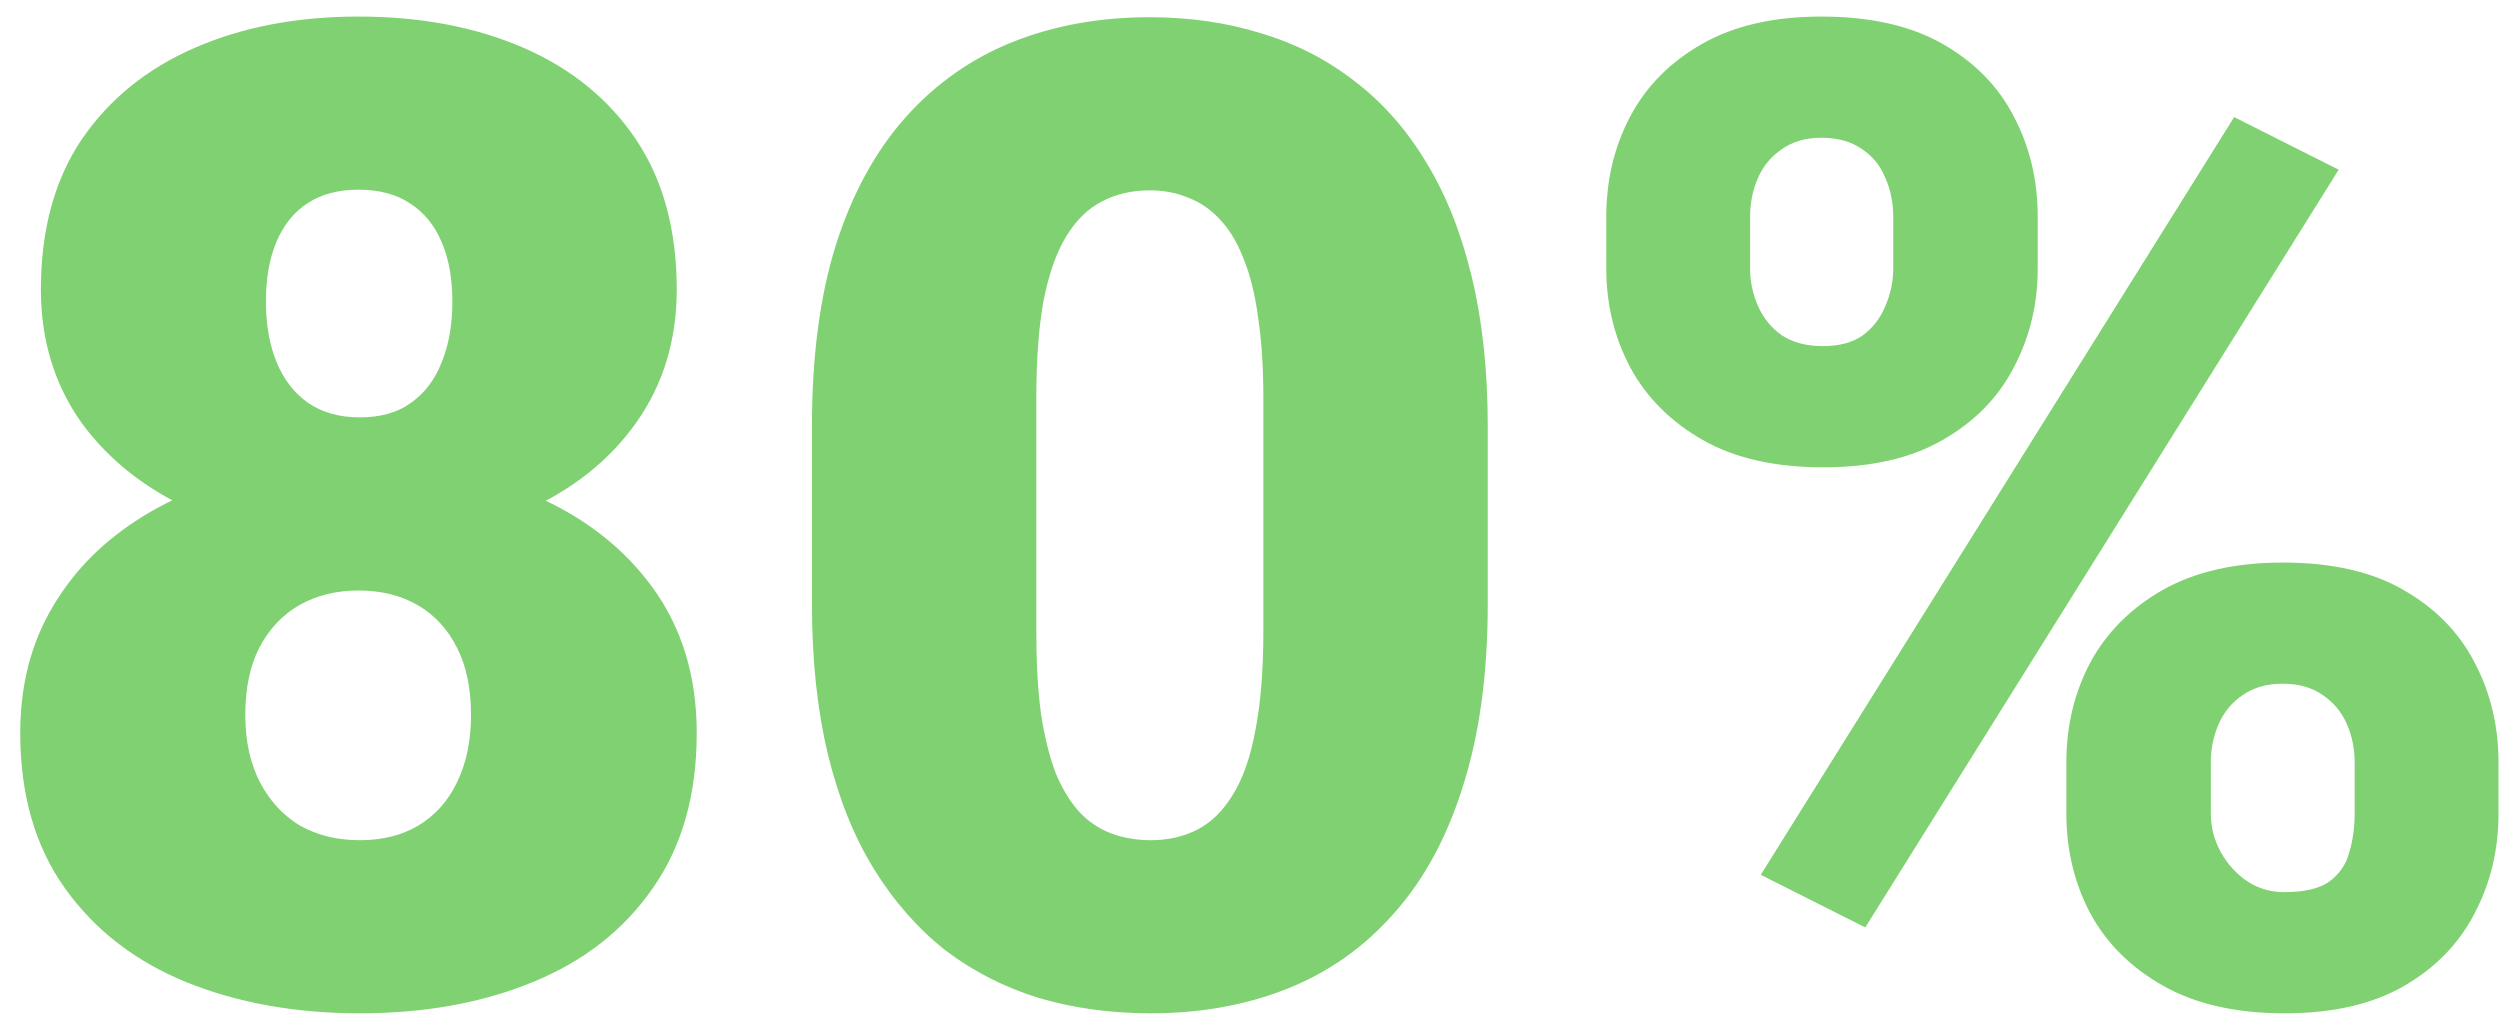 <svg width="110" height="45" viewBox="0 0 110 45" fill="none" xmlns="http://www.w3.org/2000/svg">
<path d="M30.656 32.252C30.656 34.967 30.012 37.242 28.723 39.078C27.453 40.914 25.695 42.291 23.449 43.209C21.223 44.127 18.684 44.586 15.832 44.586C13 44.586 10.451 44.127 8.186 43.209C5.939 42.291 4.162 40.914 2.854 39.078C1.545 37.242 0.891 34.967 0.891 32.252C0.891 30.396 1.262 28.736 2.004 27.271C2.766 25.787 3.82 24.527 5.168 23.492C6.516 22.457 8.088 21.666 9.885 21.119C11.701 20.572 13.664 20.299 15.773 20.299C18.625 20.299 21.174 20.787 23.42 21.764C25.666 22.721 27.434 24.088 28.723 25.865C30.012 27.643 30.656 29.771 30.656 32.252ZM20.725 31.461C20.725 30.289 20.52 29.303 20.109 28.502C19.699 27.682 19.123 27.057 18.381 26.627C17.639 26.197 16.77 25.982 15.773 25.982C14.797 25.982 13.928 26.197 13.166 26.627C12.424 27.057 11.838 27.682 11.408 28.502C10.998 29.303 10.793 30.289 10.793 31.461C10.793 32.594 11.008 33.58 11.438 34.42C11.867 35.24 12.453 35.875 13.195 36.324C13.957 36.754 14.836 36.969 15.832 36.969C16.828 36.969 17.688 36.754 18.41 36.324C19.152 35.875 19.719 35.24 20.109 34.42C20.52 33.58 20.725 32.594 20.725 31.461ZM29.777 12.74C29.777 14.967 29.182 16.92 27.99 18.6C26.818 20.26 25.178 21.559 23.068 22.496C20.979 23.414 18.566 23.873 15.832 23.873C13.117 23.873 10.695 23.414 8.566 22.496C6.457 21.559 4.797 20.26 3.586 18.6C2.395 16.92 1.799 14.967 1.799 12.74C1.799 10.123 2.395 7.926 3.586 6.148C4.797 4.371 6.457 3.023 8.566 2.105C10.676 1.188 13.078 0.729 15.773 0.729C18.508 0.729 20.93 1.188 23.039 2.105C25.148 3.023 26.799 4.371 27.99 6.148C29.182 7.926 29.777 10.123 29.777 12.74ZM19.904 13.268C19.904 12.252 19.748 11.383 19.436 10.66C19.123 9.918 18.664 9.352 18.059 8.961C17.453 8.551 16.691 8.346 15.773 8.346C14.895 8.346 14.152 8.541 13.547 8.932C12.941 9.322 12.482 9.889 12.17 10.631C11.857 11.354 11.701 12.232 11.701 13.268C11.701 14.283 11.857 15.172 12.17 15.934C12.482 16.695 12.941 17.291 13.547 17.721C14.172 18.15 14.934 18.365 15.832 18.365C16.75 18.365 17.502 18.15 18.088 17.721C18.693 17.291 19.143 16.695 19.436 15.934C19.748 15.172 19.904 14.283 19.904 13.268ZM65.461 18.775V26.568C65.461 29.635 65.1 32.301 64.377 34.566C63.674 36.832 62.658 38.707 61.33 40.191C60.022 41.676 58.459 42.779 56.643 43.502C54.826 44.225 52.824 44.586 50.637 44.586C48.879 44.586 47.238 44.361 45.715 43.912C44.191 43.443 42.815 42.74 41.584 41.803C40.373 40.846 39.328 39.654 38.449 38.228C37.57 36.803 36.897 35.123 36.428 33.19C35.959 31.236 35.725 29.029 35.725 26.568V18.775C35.725 15.69 36.076 13.023 36.779 10.777C37.502 8.512 38.527 6.637 39.855 5.152C41.184 3.668 42.756 2.564 44.572 1.842C46.389 1.119 48.391 0.758 50.578 0.758C52.336 0.758 53.967 0.992 55.471 1.461C56.994 1.91 58.371 2.613 59.602 3.57C60.832 4.508 61.877 5.689 62.736 7.115C63.615 8.541 64.289 10.23 64.758 12.184C65.227 14.117 65.461 16.314 65.461 18.775ZM55.588 27.77V17.516C55.588 16.148 55.51 14.957 55.353 13.941C55.217 12.926 55.002 12.066 54.709 11.363C54.435 10.66 54.094 10.094 53.684 9.664C53.273 9.215 52.805 8.893 52.277 8.697C51.77 8.482 51.203 8.375 50.578 8.375C49.797 8.375 49.094 8.541 48.469 8.873C47.863 9.186 47.346 9.693 46.916 10.396C46.486 11.1 46.154 12.037 45.92 13.209C45.705 14.381 45.598 15.816 45.598 17.516V27.77C45.598 29.156 45.666 30.367 45.803 31.402C45.959 32.418 46.174 33.287 46.447 34.01C46.74 34.713 47.092 35.289 47.502 35.738C47.912 36.168 48.381 36.48 48.908 36.676C49.435 36.871 50.012 36.969 50.637 36.969C51.398 36.969 52.082 36.812 52.688 36.5C53.293 36.188 53.81 35.68 54.24 34.977C54.69 34.254 55.022 33.307 55.236 32.135C55.471 30.943 55.588 29.488 55.588 27.77ZM70.676 11.803V9.547C70.676 7.926 71.027 6.451 71.731 5.123C72.434 3.795 73.488 2.73 74.894 1.93C76.301 1.129 78.049 0.729 80.139 0.729C82.287 0.729 84.064 1.129 85.471 1.93C86.877 2.73 87.922 3.795 88.606 5.123C89.309 6.451 89.66 7.926 89.66 9.547V11.803C89.66 13.385 89.309 14.84 88.606 16.168C87.922 17.496 86.877 18.561 85.471 19.361C84.084 20.162 82.336 20.562 80.227 20.562C78.098 20.562 76.33 20.162 74.924 19.361C73.518 18.561 72.453 17.496 71.731 16.168C71.027 14.84 70.676 13.385 70.676 11.803ZM77.004 9.547V11.803C77.004 12.389 77.121 12.945 77.356 13.473C77.59 14 77.941 14.43 78.41 14.762C78.898 15.074 79.494 15.23 80.197 15.23C80.92 15.23 81.506 15.074 81.955 14.762C82.404 14.43 82.736 14 82.951 13.473C83.186 12.945 83.303 12.389 83.303 11.803V9.547C83.303 8.922 83.186 8.346 82.951 7.818C82.736 7.291 82.394 6.871 81.926 6.559C81.457 6.227 80.861 6.061 80.139 6.061C79.455 6.061 78.879 6.227 78.41 6.559C77.941 6.871 77.59 7.291 77.356 7.818C77.121 8.346 77.004 8.922 77.004 9.547ZM90.92 35.797V33.541C90.92 31.939 91.272 30.475 91.975 29.146C92.697 27.818 93.762 26.754 95.168 25.953C96.594 25.152 98.352 24.752 100.441 24.752C102.59 24.752 104.357 25.152 105.744 25.953C107.15 26.754 108.195 27.818 108.879 29.146C109.582 30.475 109.934 31.939 109.934 33.541V35.797C109.934 37.398 109.582 38.863 108.879 40.191C108.195 41.52 107.16 42.584 105.773 43.385C104.387 44.185 102.639 44.586 100.529 44.586C98.4 44.586 96.623 44.185 95.197 43.385C93.772 42.584 92.697 41.52 91.975 40.191C91.272 38.863 90.92 37.398 90.92 35.797ZM97.277 33.541V35.797C97.277 36.402 97.424 36.969 97.717 37.496C98.01 38.023 98.4 38.453 98.889 38.785C99.377 39.098 99.914 39.254 100.5 39.254C101.398 39.254 102.062 39.098 102.492 38.785C102.941 38.453 103.234 38.023 103.371 37.496C103.527 36.969 103.605 36.402 103.605 35.797V33.541C103.605 32.935 103.488 32.369 103.254 31.842C103.02 31.314 102.668 30.895 102.199 30.582C101.73 30.25 101.145 30.084 100.441 30.084C99.738 30.084 99.152 30.25 98.684 30.582C98.215 30.895 97.863 31.314 97.629 31.842C97.394 32.369 97.277 32.935 97.277 33.541ZM102.902 7.467L82.072 40.807L77.473 38.492L98.303 5.152L102.902 7.467Z" fill="#7FD171"/>
</svg>
